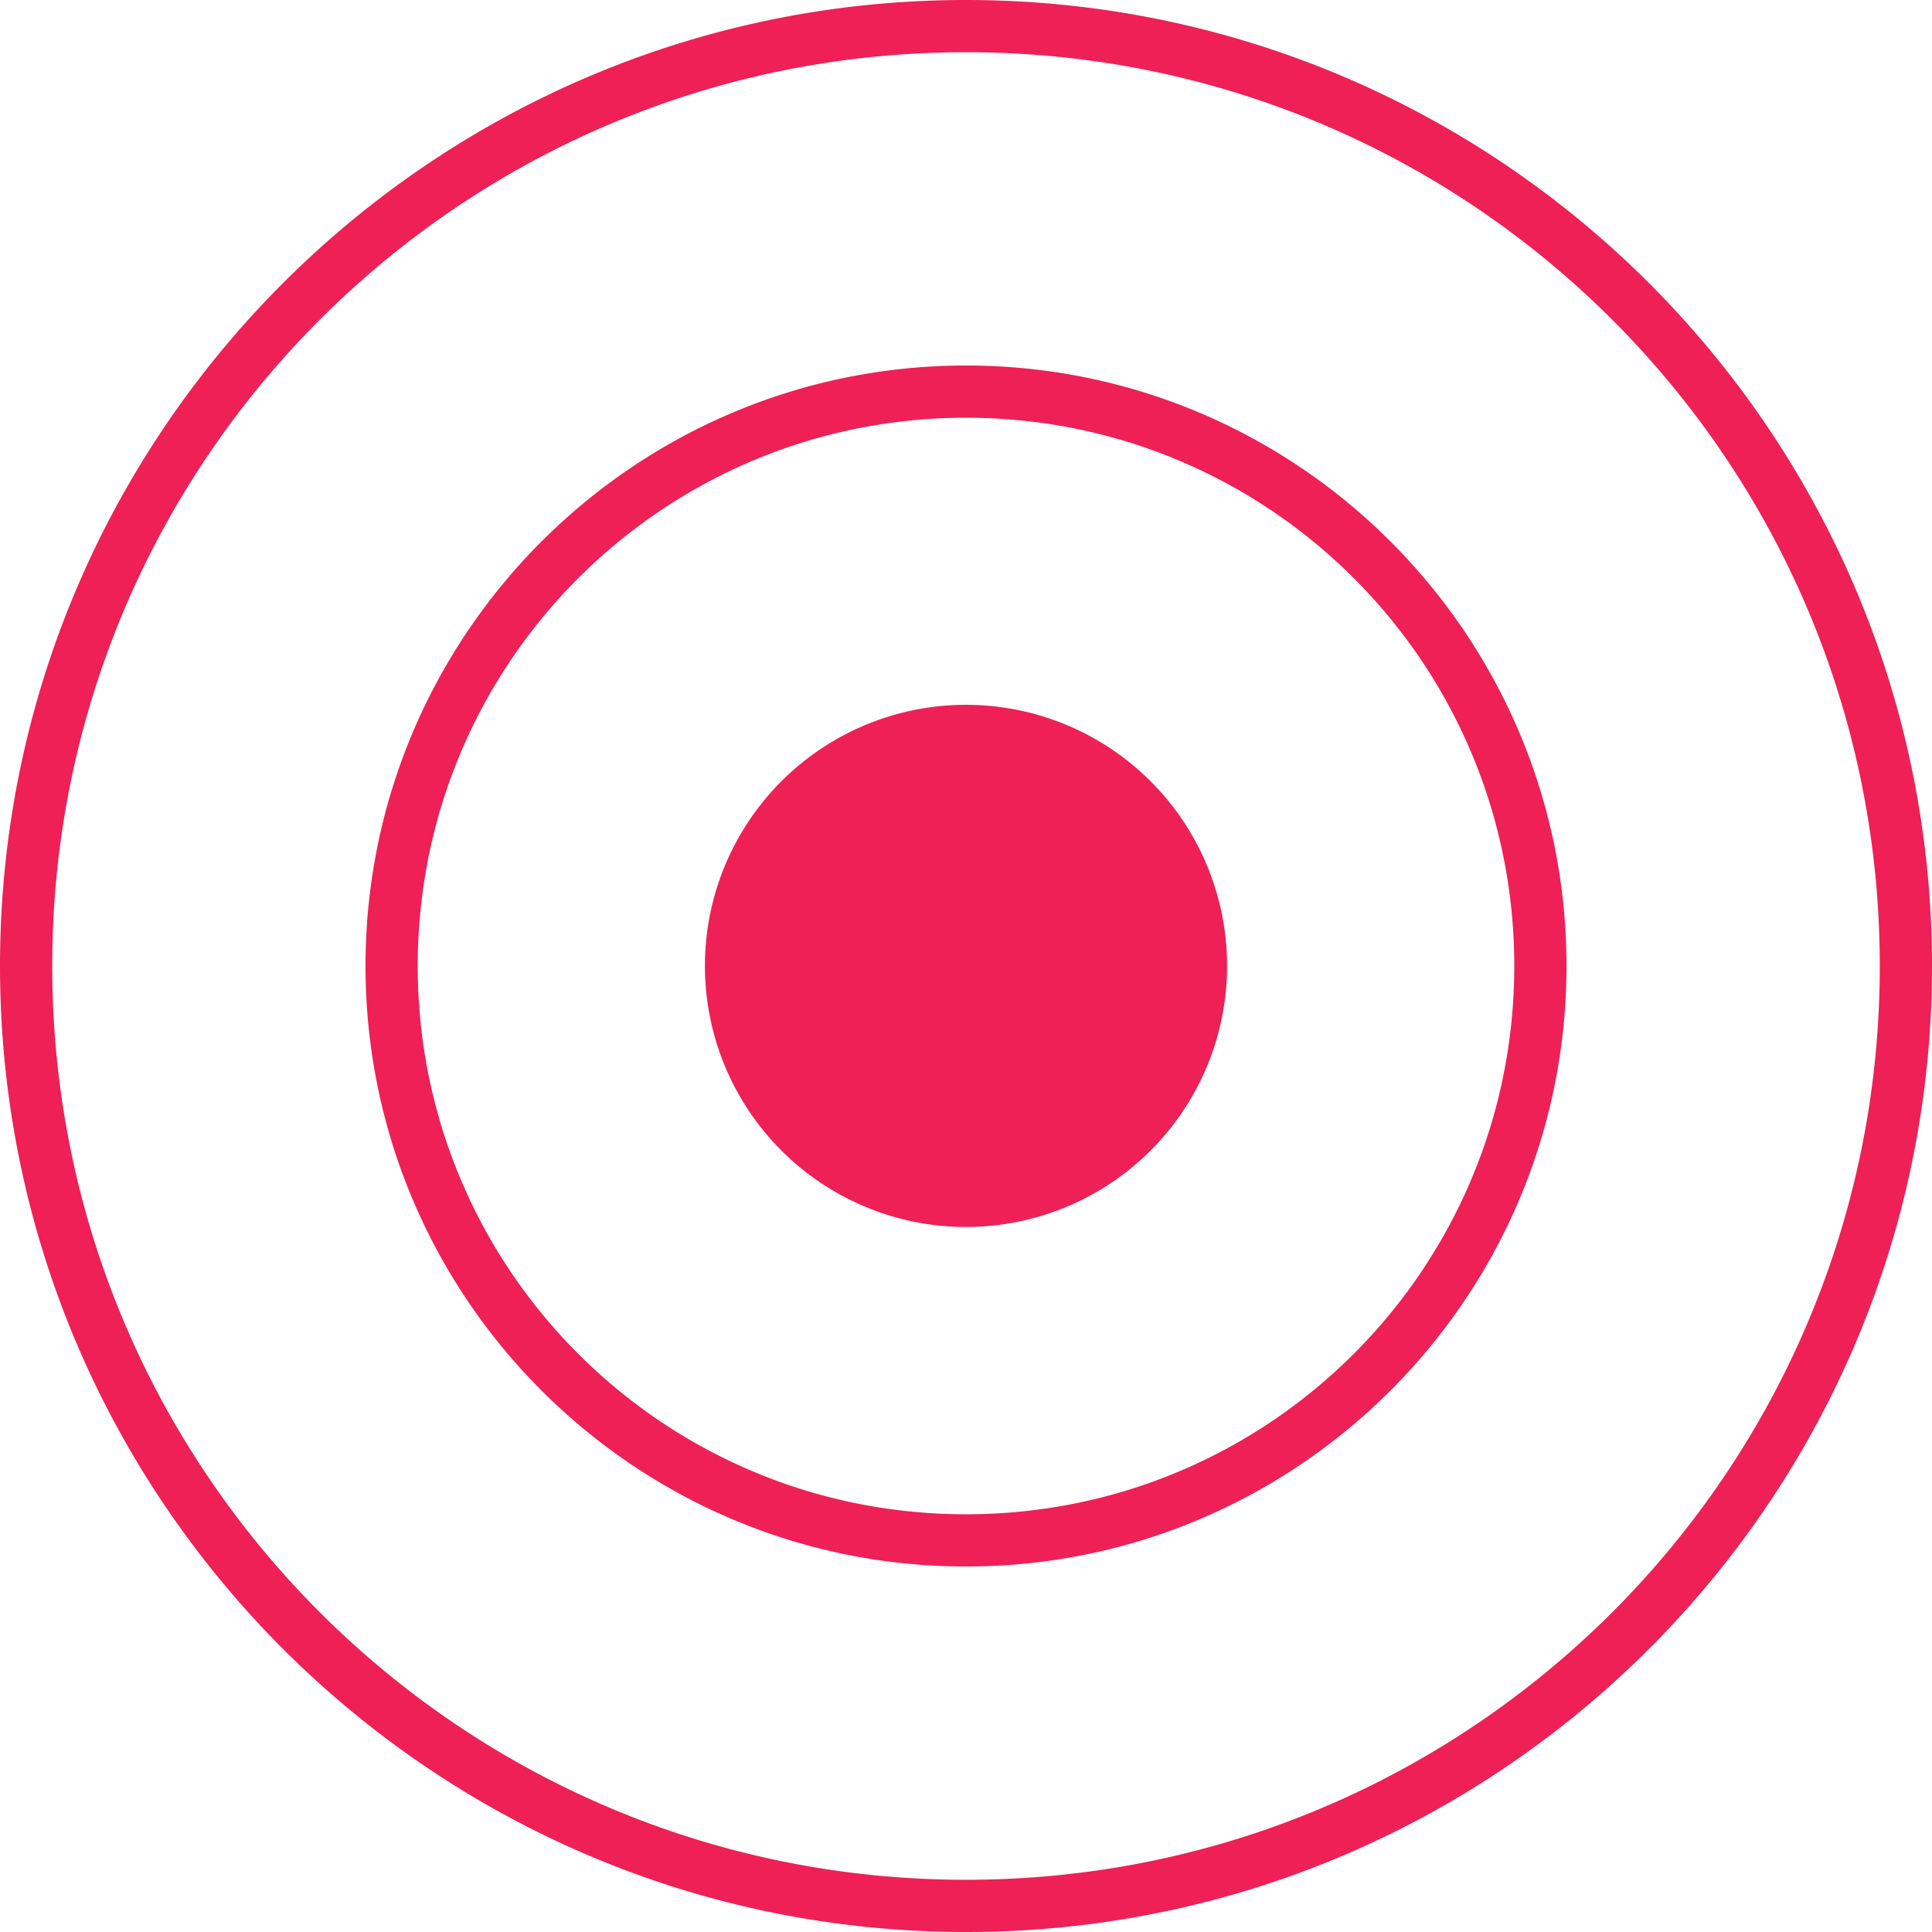<?xml version="1.0" encoding="UTF-8" standalone="no"?>
<!-- Created with Inkscape (http://www.inkscape.org/) -->
<svg xmlns:inkscape="http://www.inkscape.org/namespaces/inkscape" xmlns:sodipodi="http://sodipodi.sourceforge.net/DTD/sodipodi-0.dtd" xmlns="http://www.w3.org/2000/svg" xmlns:svg="http://www.w3.org/2000/svg" width="18.5mm" height="18.5mm" viewBox="0 0 18.5 18.5" version="1.1" id="svg1836" inkscape:version="1.2.2 (732a01da63, 2022-12-09)" sodipodi:docname="icon1.svg">
  <defs id="defs1833"></defs>
  <g inkscape:label="Layer 1" inkscape:groupmode="layer" id="layer1" transform="translate(-88.705,-104.379)">
    <path id="path24170" style="fill:#ee2055;fill-opacity:1;stroke:none;stroke-width:0.3;stroke-linecap:round;stroke-linejoin:round;stroke-miterlimit:5.1;stroke-dasharray:none;stroke-dashoffset:17.008;stroke-opacity:1;paint-order:stroke fill markers;stop-color:#000000" d="M 97.955 104.379 C 92.849 104.379 88.705 108.523 88.705 113.629 C 88.705 118.735 92.849 122.879 97.955 122.879 C 103.061 122.879 107.205 118.735 107.205 113.629 C 107.205 108.523 103.061 104.379 97.955 104.379 z M 97.955 104.879 C 102.791 104.879 106.705 108.794 106.705 113.629 C 106.705 118.464 102.791 122.379 97.955 122.379 C 93.12 122.379 89.205 118.464 89.205 113.629 C 89.205 108.794 93.12 104.879 97.955 104.879 z M 97.955 107.879 C 94.782 107.879 92.205 110.456 92.205 113.629 C 92.205 116.802 94.782 119.379 97.955 119.379 C 101.128 119.379 103.705 116.802 103.705 113.629 C 103.705 110.456 101.128 107.879 97.955 107.879 z M 97.955 108.379 C 100.858 108.379 103.205 110.727 103.205 113.629 C 103.205 116.531 100.858 118.879 97.955 118.879 C 95.053 118.879 92.705 116.531 92.705 113.629 C 92.705 110.727 95.053 108.379 97.955 108.379 z M 97.955 111.128 A 2.5 2.5 0 0 0 95.455 113.628 A 2.5 2.5 0 0 0 97.955 116.128 A 2.5 2.5 0 0 0 100.455 113.628 A 2.5 2.5 0 0 0 97.955 111.128 z "></path>
  </g>
</svg>
